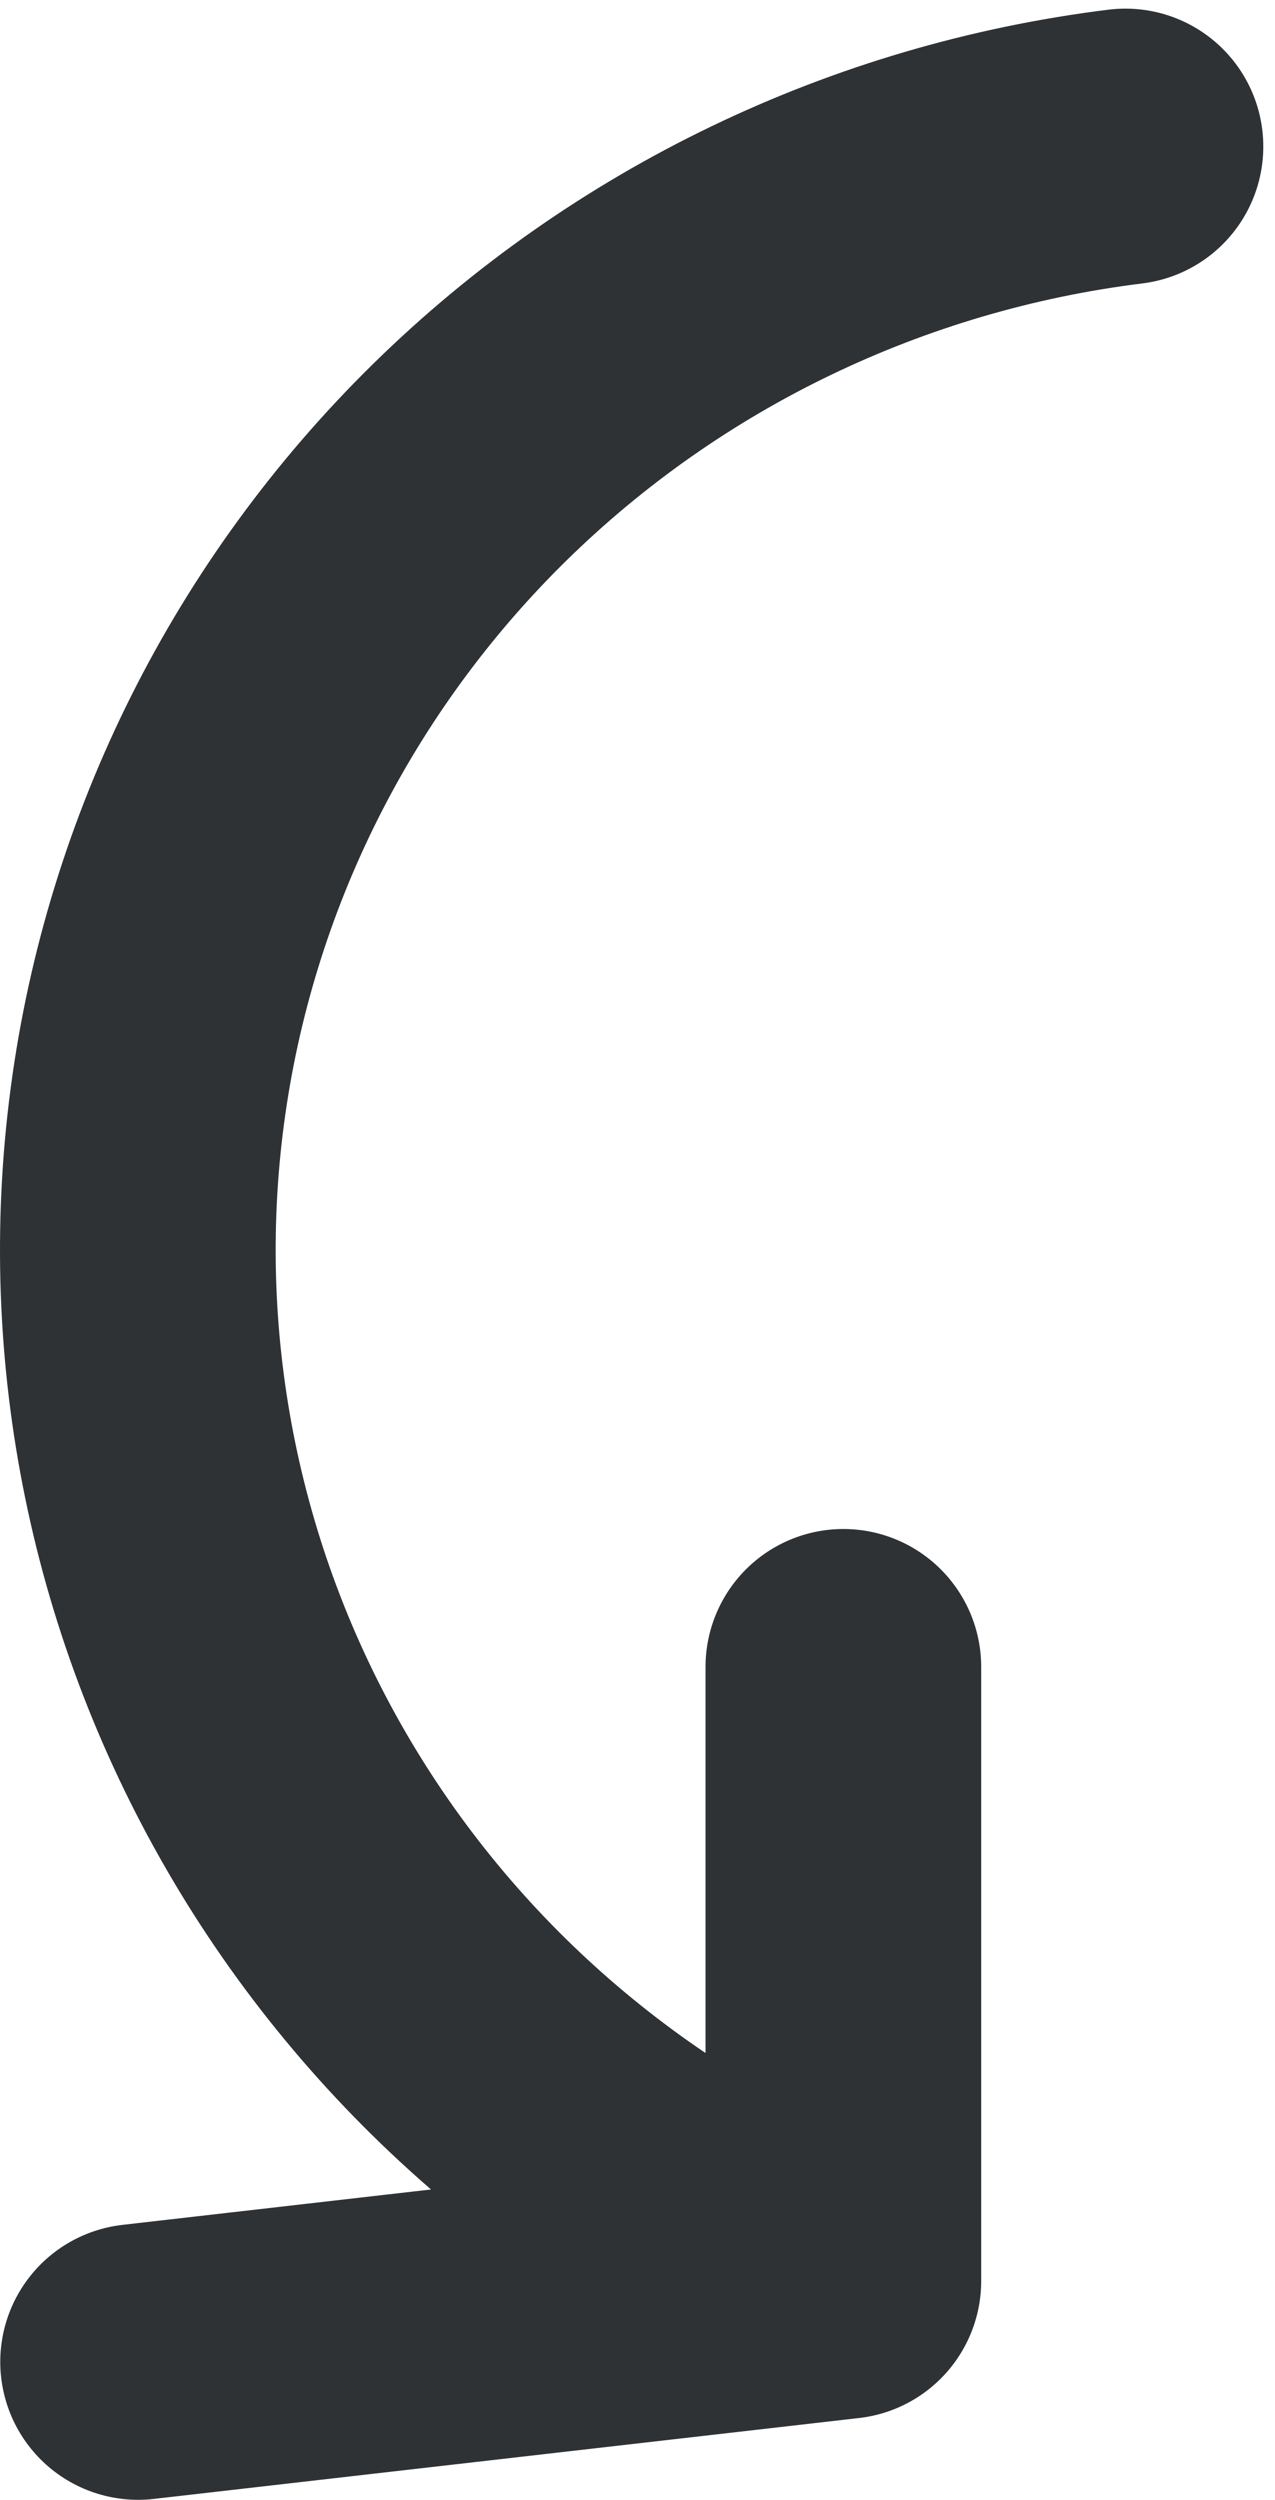<svg width="74" height="145" viewBox="0 0 74 145" fill="none" xmlns="http://www.w3.org/2000/svg">
<path d="M8.015 137L48.948 132.308M48.948 132.308C35.507 126.955 24.248 117.362 16.938 105.032C9.627 92.702 6.676 78.331 8.549 64.172C10.421 50.013 17.011 36.865 27.285 26.791C37.559 16.716 50.936 10.283 65.321 8.5M48.948 132.308L48.948 96.688" stroke="#2F3235" stroke-width="16" stroke-linecap="round" stroke-linejoin="round"/>
</svg>

